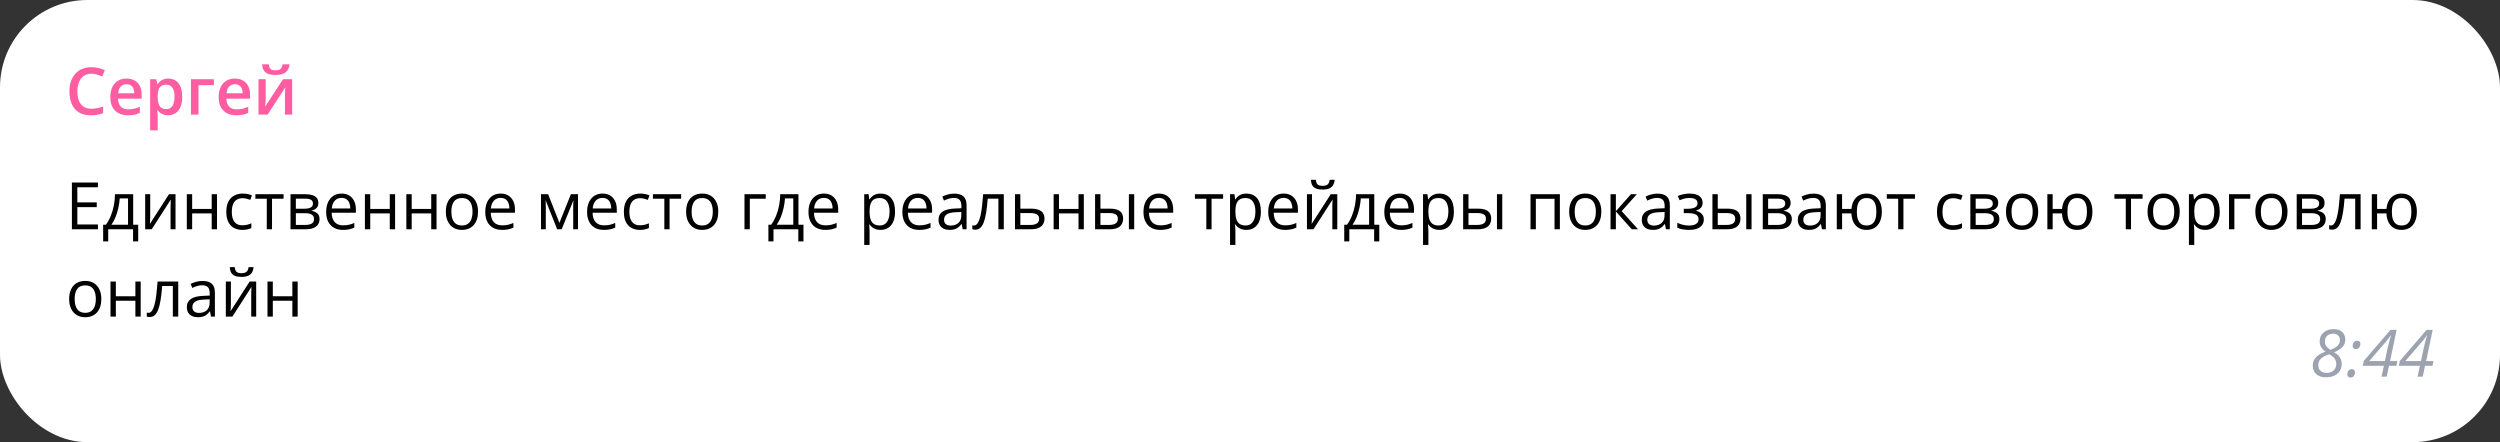 <?xml version="1.0" encoding="UTF-8"?> <svg xmlns="http://www.w3.org/2000/svg" width="458" height="81" viewBox="0 0 458 81" fill="none"><rect x="0" y="0" width="458" height="81" fill="#333333" stroke="none"/><rect width="458" height="81" rx="16" fill="white"></rect><path d="M16.775 13.506C16.365 13.506 15.998 13.58 15.674 13.729C15.354 13.877 15.082 14.092 14.859 14.373C14.637 14.65 14.467 14.988 14.35 15.387C14.232 15.781 14.174 16.227 14.174 16.723C14.174 17.387 14.268 17.959 14.455 18.439C14.643 18.916 14.928 19.283 15.31 19.541C15.693 19.795 16.178 19.922 16.764 19.922C17.127 19.922 17.48 19.887 17.824 19.816C18.168 19.746 18.523 19.65 18.891 19.529V20.725C18.543 20.861 18.191 20.961 17.836 21.023C17.48 21.086 17.07 21.117 16.605 21.117C15.73 21.117 15.004 20.936 14.426 20.572C13.852 20.209 13.422 19.697 13.137 19.037C12.855 18.377 12.715 17.604 12.715 16.717C12.715 16.068 12.805 15.475 12.984 14.935C13.164 14.396 13.426 13.932 13.77 13.541C14.113 13.146 14.537 12.844 15.041 12.633C15.549 12.418 16.129 12.31 16.781 12.31C17.211 12.31 17.633 12.359 18.047 12.457C18.465 12.551 18.852 12.685 19.207 12.861L18.715 14.021C18.418 13.881 18.107 13.76 17.783 13.658C17.459 13.557 17.123 13.506 16.775 13.506ZM23.174 14.391C23.752 14.391 24.248 14.51 24.662 14.748C25.076 14.986 25.395 15.324 25.617 15.762C25.84 16.199 25.951 16.723 25.951 17.332V18.07H21.621C21.637 18.699 21.805 19.184 22.125 19.523C22.449 19.863 22.902 20.033 23.484 20.033C23.898 20.033 24.27 19.994 24.598 19.916C24.93 19.834 25.271 19.715 25.623 19.559V20.678C25.299 20.83 24.969 20.941 24.633 21.012C24.297 21.082 23.895 21.117 23.426 21.117C22.789 21.117 22.229 20.994 21.744 20.748C21.264 20.498 20.887 20.127 20.613 19.635C20.344 19.143 20.209 18.531 20.209 17.801C20.209 17.074 20.332 16.457 20.578 15.949C20.824 15.441 21.17 15.055 21.615 14.789C22.061 14.523 22.58 14.391 23.174 14.391ZM23.174 15.428C22.74 15.428 22.389 15.568 22.119 15.85C21.854 16.131 21.697 16.543 21.65 17.086H24.604C24.6 16.762 24.545 16.475 24.439 16.225C24.338 15.975 24.182 15.779 23.971 15.639C23.764 15.498 23.498 15.428 23.174 15.428ZM30.832 14.391C31.602 14.391 32.219 14.672 32.684 15.234C33.152 15.797 33.387 16.633 33.387 17.742C33.387 18.477 33.277 19.096 33.059 19.6C32.844 20.1 32.541 20.479 32.15 20.736C31.764 20.99 31.312 21.117 30.797 21.117C30.469 21.117 30.184 21.074 29.941 20.988C29.699 20.902 29.492 20.791 29.32 20.654C29.148 20.514 29.004 20.361 28.887 20.197H28.805C28.824 20.354 28.842 20.527 28.857 20.719C28.877 20.906 28.887 21.078 28.887 21.234V23.877H27.504V14.514H28.629L28.822 15.41H28.887C29.008 15.227 29.154 15.057 29.326 14.9C29.502 14.744 29.713 14.621 29.959 14.531C30.209 14.438 30.5 14.391 30.832 14.391ZM30.463 15.516C30.084 15.516 29.779 15.592 29.549 15.744C29.322 15.893 29.156 16.117 29.051 16.418C28.949 16.719 28.895 17.096 28.887 17.549V17.742C28.887 18.223 28.936 18.631 29.033 18.967C29.135 19.299 29.301 19.553 29.531 19.729C29.766 19.9 30.082 19.986 30.48 19.986C30.816 19.986 31.094 19.895 31.312 19.711C31.535 19.527 31.701 19.266 31.811 18.926C31.92 18.586 31.975 18.186 31.975 17.725C31.975 17.025 31.85 16.482 31.6 16.096C31.354 15.709 30.975 15.516 30.463 15.516ZM39.188 14.514V15.598H36.363V21H34.98V14.514H39.188ZM43.025 14.391C43.603 14.391 44.1 14.51 44.514 14.748C44.928 14.986 45.246 15.324 45.469 15.762C45.691 16.199 45.803 16.723 45.803 17.332V18.07H41.473C41.488 18.699 41.656 19.184 41.977 19.523C42.301 19.863 42.754 20.033 43.336 20.033C43.75 20.033 44.121 19.994 44.449 19.916C44.781 19.834 45.123 19.715 45.475 19.559V20.678C45.15 20.83 44.82 20.941 44.484 21.012C44.148 21.082 43.746 21.117 43.277 21.117C42.641 21.117 42.08 20.994 41.596 20.748C41.115 20.498 40.738 20.127 40.465 19.635C40.195 19.143 40.06 18.531 40.06 17.801C40.06 17.074 40.184 16.457 40.43 15.949C40.676 15.441 41.022 15.055 41.467 14.789C41.912 14.523 42.432 14.391 43.025 14.391ZM43.025 15.428C42.592 15.428 42.24 15.568 41.971 15.85C41.705 16.131 41.549 16.543 41.502 17.086H44.455C44.451 16.762 44.397 16.475 44.291 16.225C44.19 15.975 44.033 15.779 43.822 15.639C43.615 15.498 43.35 15.428 43.025 15.428ZM48.68 14.514V17.824C48.68 17.93 48.676 18.064 48.668 18.229C48.664 18.389 48.656 18.557 48.645 18.732C48.633 18.904 48.621 19.062 48.609 19.207C48.598 19.352 48.588 19.459 48.58 19.529L51.844 14.514H53.52V21H52.201V17.725C52.201 17.553 52.205 17.354 52.213 17.127C52.225 16.9 52.236 16.682 52.248 16.471C52.264 16.26 52.273 16.1 52.277 15.99L49.025 21H47.355V14.514H48.68ZM53.033 11.783C52.994 12.185 52.885 12.533 52.705 12.826C52.529 13.115 52.262 13.338 51.902 13.494C51.543 13.65 51.07 13.729 50.484 13.729C49.879 13.729 49.4 13.654 49.049 13.506C48.697 13.354 48.443 13.133 48.287 12.844C48.131 12.551 48.037 12.197 48.006 11.783H49.26C49.299 12.217 49.412 12.51 49.6 12.662C49.787 12.81 50.09 12.885 50.508 12.885C50.867 12.885 51.154 12.805 51.369 12.645C51.588 12.484 51.719 12.197 51.762 11.783H53.033Z" fill="#FF5DA1"></path><path d="M17.941 42H13.172V33.434H17.941V34.312H14.168V37.084H17.725V37.951H14.168V41.121H17.941V42ZM24.398 35.578V41.174H25.318V44.221H24.375V42H19.828V44.221H18.896V41.174H19.4C19.768 40.666 20.072 40.109 20.314 39.504C20.557 38.898 20.74 38.264 20.865 37.6C20.99 36.932 21.057 36.258 21.064 35.578H24.398ZM23.455 36.352H21.932C21.896 36.922 21.812 37.502 21.68 38.092C21.551 38.682 21.379 39.244 21.164 39.779C20.949 40.31 20.699 40.775 20.414 41.174H23.455V36.352ZM27.521 35.578V39.615C27.521 39.693 27.52 39.795 27.516 39.92C27.512 40.041 27.506 40.172 27.498 40.312C27.49 40.449 27.482 40.582 27.475 40.711C27.471 40.836 27.465 40.94 27.457 41.022L30.961 35.578H32.156V42H31.248V38.062C31.248 37.938 31.25 37.777 31.254 37.582C31.258 37.387 31.264 37.195 31.271 37.008C31.279 36.816 31.285 36.668 31.289 36.562L27.797 42H26.596V35.578H27.521ZM35.203 35.578V38.273H38.783V35.578H39.756V42H38.783V39.1H35.203V42H34.225V35.578H35.203ZM44.391 42.117C43.812 42.117 43.303 41.998 42.861 41.76C42.42 41.522 42.076 41.158 41.83 40.67C41.584 40.182 41.461 39.566 41.461 38.824C41.461 38.047 41.59 37.412 41.848 36.92C42.109 36.424 42.469 36.057 42.926 35.818C43.383 35.58 43.902 35.461 44.484 35.461C44.805 35.461 45.113 35.494 45.41 35.56C45.711 35.623 45.957 35.703 46.148 35.801L45.855 36.615C45.66 36.537 45.434 36.467 45.176 36.404C44.922 36.342 44.684 36.31 44.461 36.31C44.016 36.31 43.645 36.406 43.348 36.598C43.055 36.789 42.834 37.07 42.685 37.441C42.541 37.812 42.469 38.27 42.469 38.812C42.469 39.332 42.539 39.775 42.68 40.143C42.824 40.51 43.037 40.791 43.318 40.986C43.603 41.178 43.959 41.273 44.385 41.273C44.725 41.273 45.031 41.238 45.305 41.168C45.578 41.094 45.826 41.008 46.049 40.91V41.777C45.834 41.887 45.594 41.971 45.328 42.029C45.066 42.088 44.754 42.117 44.391 42.117ZM51.949 36.404H49.834V42H48.873V36.404H46.787V35.578H51.949V36.404ZM58.324 37.19C58.324 37.592 58.207 37.906 57.973 38.133C57.738 38.355 57.435 38.506 57.065 38.584V38.631C57.467 38.685 57.812 38.83 58.102 39.065C58.395 39.295 58.541 39.648 58.541 40.125C58.541 40.492 58.453 40.816 58.277 41.098C58.102 41.379 57.826 41.6 57.451 41.76C57.076 41.92 56.588 42 55.986 42H53.221V35.578H55.963C56.424 35.578 56.83 35.631 57.182 35.736C57.537 35.838 57.816 36.006 58.02 36.24C58.223 36.475 58.324 36.791 58.324 37.19ZM57.527 40.125C57.527 39.746 57.383 39.473 57.094 39.305C56.809 39.137 56.393 39.053 55.846 39.053H54.199V41.209H55.869C56.408 41.209 56.818 41.127 57.1 40.963C57.385 40.795 57.527 40.516 57.527 40.125ZM57.334 37.301C57.334 36.996 57.223 36.77 57 36.621C56.777 36.469 56.412 36.393 55.904 36.393H54.199V38.238H55.734C56.262 38.238 56.66 38.162 56.93 38.01C57.199 37.857 57.334 37.621 57.334 37.301ZM62.584 35.461C63.131 35.461 63.6 35.582 63.99 35.824C64.381 36.066 64.68 36.406 64.887 36.844C65.094 37.277 65.197 37.785 65.197 38.367V38.971H60.762C60.773 39.725 60.961 40.299 61.324 40.693C61.688 41.088 62.199 41.285 62.859 41.285C63.266 41.285 63.625 41.248 63.938 41.174C64.25 41.1 64.574 40.99 64.91 40.846V41.701C64.586 41.846 64.264 41.951 63.943 42.018C63.627 42.084 63.252 42.117 62.818 42.117C62.201 42.117 61.662 41.992 61.201 41.742C60.744 41.488 60.389 41.117 60.135 40.629C59.881 40.141 59.754 39.543 59.754 38.836C59.754 38.145 59.869 37.547 60.1 37.043C60.334 36.535 60.662 36.145 61.084 35.871C61.51 35.598 62.01 35.461 62.584 35.461ZM62.572 36.258C62.053 36.258 61.639 36.428 61.33 36.768C61.022 37.107 60.838 37.582 60.779 38.191H64.178C64.174 37.809 64.113 37.473 63.996 37.184C63.883 36.891 63.709 36.664 63.475 36.504C63.24 36.34 62.94 36.258 62.572 36.258ZM67.828 35.578V38.273H71.408V35.578H72.381V42H71.408V39.1H67.828V42H66.85V35.578H67.828ZM75.422 35.578V38.273H79.002V35.578H79.975V42H79.002V39.1H75.422V42H74.443V35.578H75.422ZM87.574 38.777C87.574 39.305 87.506 39.775 87.369 40.19C87.232 40.603 87.035 40.953 86.777 41.238C86.519 41.523 86.207 41.742 85.84 41.895C85.477 42.043 85.064 42.117 84.603 42.117C84.174 42.117 83.779 42.043 83.42 41.895C83.064 41.742 82.756 41.523 82.494 41.238C82.236 40.953 82.035 40.603 81.891 40.19C81.75 39.775 81.68 39.305 81.68 38.777C81.68 38.074 81.799 37.477 82.037 36.984C82.275 36.488 82.615 36.111 83.057 35.853C83.502 35.592 84.031 35.461 84.644 35.461C85.231 35.461 85.742 35.592 86.18 35.853C86.621 36.115 86.963 36.494 87.205 36.99C87.451 37.482 87.574 38.078 87.574 38.777ZM82.688 38.777C82.688 39.293 82.756 39.74 82.893 40.119C83.029 40.498 83.24 40.791 83.525 40.998C83.811 41.205 84.178 41.309 84.627 41.309C85.072 41.309 85.438 41.205 85.723 40.998C86.012 40.791 86.225 40.498 86.361 40.119C86.498 39.74 86.566 39.293 86.566 38.777C86.566 38.266 86.498 37.824 86.361 37.453C86.225 37.078 86.014 36.789 85.728 36.586C85.443 36.383 85.074 36.281 84.621 36.281C83.953 36.281 83.463 36.502 83.15 36.943C82.842 37.385 82.688 37.996 82.688 38.777ZM91.728 35.461C92.275 35.461 92.744 35.582 93.135 35.824C93.525 36.066 93.824 36.406 94.031 36.844C94.238 37.277 94.342 37.785 94.342 38.367V38.971H89.906C89.918 39.725 90.106 40.299 90.469 40.693C90.832 41.088 91.344 41.285 92.004 41.285C92.41 41.285 92.769 41.248 93.082 41.174C93.394 41.1 93.719 40.99 94.055 40.846V41.701C93.731 41.846 93.408 41.951 93.088 42.018C92.772 42.084 92.397 42.117 91.963 42.117C91.346 42.117 90.807 41.992 90.346 41.742C89.889 41.488 89.533 41.117 89.279 40.629C89.025 40.141 88.898 39.543 88.898 38.836C88.898 38.145 89.014 37.547 89.244 37.043C89.478 36.535 89.807 36.145 90.228 35.871C90.654 35.598 91.154 35.461 91.728 35.461ZM91.717 36.258C91.197 36.258 90.783 36.428 90.475 36.768C90.166 37.107 89.982 37.582 89.924 38.191H93.322C93.318 37.809 93.258 37.473 93.141 37.184C93.027 36.891 92.853 36.664 92.619 36.504C92.385 36.34 92.084 36.258 91.717 36.258ZM105.891 35.578V42H105.012V37.816C105.012 37.645 105.016 37.471 105.023 37.295C105.035 37.115 105.049 36.935 105.064 36.756H105.029L102.896 42H102.07L99.99 36.756H99.955C99.967 36.935 99.975 37.115 99.978 37.295C99.986 37.471 99.99 37.656 99.99 37.852V42H99.106V35.578H100.412L102.486 40.828L104.59 35.578H105.891ZM110.385 35.461C110.932 35.461 111.4 35.582 111.791 35.824C112.182 36.066 112.48 36.406 112.688 36.844C112.895 37.277 112.998 37.785 112.998 38.367V38.971H108.562C108.574 39.725 108.762 40.299 109.125 40.693C109.488 41.088 110 41.285 110.66 41.285C111.066 41.285 111.426 41.248 111.738 41.174C112.051 41.1 112.375 40.99 112.711 40.846V41.701C112.387 41.846 112.064 41.951 111.744 42.018C111.428 42.084 111.053 42.117 110.619 42.117C110.002 42.117 109.463 41.992 109.002 41.742C108.545 41.488 108.189 41.117 107.936 40.629C107.682 40.141 107.555 39.543 107.555 38.836C107.555 38.145 107.67 37.547 107.9 37.043C108.135 36.535 108.463 36.145 108.885 35.871C109.311 35.598 109.811 35.461 110.385 35.461ZM110.373 36.258C109.854 36.258 109.439 36.428 109.131 36.768C108.822 37.107 108.639 37.582 108.58 38.191H111.979C111.975 37.809 111.914 37.473 111.797 37.184C111.684 36.891 111.51 36.664 111.275 36.504C111.041 36.34 110.74 36.258 110.373 36.258ZM117.223 42.117C116.645 42.117 116.135 41.998 115.693 41.76C115.252 41.522 114.908 41.158 114.662 40.67C114.416 40.182 114.293 39.566 114.293 38.824C114.293 38.047 114.422 37.412 114.68 36.92C114.941 36.424 115.301 36.057 115.758 35.818C116.215 35.58 116.734 35.461 117.316 35.461C117.637 35.461 117.945 35.494 118.242 35.56C118.543 35.623 118.789 35.703 118.98 35.801L118.688 36.615C118.492 36.537 118.266 36.467 118.008 36.404C117.754 36.342 117.516 36.31 117.293 36.31C116.848 36.31 116.477 36.406 116.18 36.598C115.887 36.789 115.666 37.07 115.518 37.441C115.373 37.812 115.301 38.27 115.301 38.812C115.301 39.332 115.371 39.775 115.512 40.143C115.656 40.51 115.869 40.791 116.15 40.986C116.436 41.178 116.791 41.273 117.217 41.273C117.557 41.273 117.863 41.238 118.137 41.168C118.41 41.094 118.658 41.008 118.881 40.91V41.777C118.666 41.887 118.426 41.971 118.16 42.029C117.898 42.088 117.586 42.117 117.223 42.117ZM124.781 36.404H122.666V42H121.705V36.404H119.619V35.578H124.781V36.404ZM131.59 38.777C131.59 39.305 131.521 39.775 131.385 40.19C131.248 40.603 131.051 40.953 130.793 41.238C130.535 41.523 130.223 41.742 129.855 41.895C129.492 42.043 129.08 42.117 128.619 42.117C128.189 42.117 127.795 42.043 127.436 41.895C127.08 41.742 126.771 41.523 126.51 41.238C126.252 40.953 126.051 40.603 125.906 40.19C125.766 39.775 125.695 39.305 125.695 38.777C125.695 38.074 125.814 37.477 126.053 36.984C126.291 36.488 126.631 36.111 127.072 35.853C127.518 35.592 128.047 35.461 128.66 35.461C129.246 35.461 129.758 35.592 130.195 35.853C130.637 36.115 130.979 36.494 131.221 36.99C131.467 37.482 131.59 38.078 131.59 38.777ZM126.703 38.777C126.703 39.293 126.771 39.74 126.908 40.119C127.045 40.498 127.256 40.791 127.541 40.998C127.826 41.205 128.193 41.309 128.643 41.309C129.088 41.309 129.453 41.205 129.738 40.998C130.027 40.791 130.24 40.498 130.377 40.119C130.514 39.74 130.582 39.293 130.582 38.777C130.582 38.266 130.514 37.824 130.377 37.453C130.24 37.078 130.029 36.789 129.744 36.586C129.459 36.383 129.09 36.281 128.637 36.281C127.969 36.281 127.479 36.502 127.166 36.943C126.857 37.385 126.703 37.996 126.703 38.777ZM140.285 35.578V36.404H137.367V42H136.389V35.578H140.285ZM146.273 35.578V41.174H147.193V44.221H146.25V42H141.703V44.221H140.771V41.174H141.275C141.643 40.666 141.947 40.109 142.189 39.504C142.432 38.898 142.615 38.264 142.74 37.6C142.865 36.932 142.932 36.258 142.939 35.578H146.273ZM145.33 36.352H143.807C143.771 36.922 143.688 37.502 143.555 38.092C143.426 38.682 143.254 39.244 143.039 39.779C142.824 40.31 142.574 40.775 142.289 41.174H145.33V36.352ZM150.943 35.461C151.49 35.461 151.959 35.582 152.35 35.824C152.74 36.066 153.039 36.406 153.246 36.844C153.453 37.277 153.557 37.785 153.557 38.367V38.971H149.121C149.133 39.725 149.32 40.299 149.684 40.693C150.047 41.088 150.559 41.285 151.219 41.285C151.625 41.285 151.984 41.248 152.297 41.174C152.609 41.1 152.934 40.99 153.27 40.846V41.701C152.945 41.846 152.623 41.951 152.303 42.018C151.986 42.084 151.611 42.117 151.178 42.117C150.561 42.117 150.021 41.992 149.561 41.742C149.104 41.488 148.748 41.117 148.494 40.629C148.24 40.141 148.113 39.543 148.113 38.836C148.113 38.145 148.229 37.547 148.459 37.043C148.693 36.535 149.021 36.145 149.443 35.871C149.869 35.598 150.369 35.461 150.943 35.461ZM150.932 36.258C150.412 36.258 149.998 36.428 149.689 36.768C149.381 37.107 149.197 37.582 149.139 38.191H152.537C152.533 37.809 152.473 37.473 152.355 37.184C152.242 36.891 152.068 36.664 151.834 36.504C151.6 36.34 151.299 36.258 150.932 36.258ZM161.344 35.461C162.145 35.461 162.783 35.736 163.26 36.287C163.736 36.838 163.975 37.666 163.975 38.772C163.975 39.502 163.865 40.115 163.646 40.611C163.428 41.107 163.119 41.482 162.721 41.736C162.326 41.99 161.859 42.117 161.32 42.117C160.98 42.117 160.682 42.072 160.424 41.982C160.166 41.893 159.945 41.772 159.762 41.619C159.578 41.467 159.426 41.301 159.305 41.121H159.234C159.246 41.273 159.26 41.457 159.275 41.672C159.295 41.887 159.305 42.074 159.305 42.234V44.871H158.326V35.578H159.129L159.258 36.527H159.305C159.43 36.332 159.582 36.154 159.762 35.994C159.941 35.83 160.16 35.701 160.418 35.607C160.68 35.51 160.988 35.461 161.344 35.461ZM161.174 36.281C160.729 36.281 160.369 36.367 160.096 36.539C159.826 36.711 159.629 36.969 159.504 37.312C159.379 37.652 159.312 38.08 159.305 38.596V38.783C159.305 39.326 159.363 39.785 159.48 40.16C159.602 40.535 159.799 40.82 160.072 41.016C160.35 41.211 160.721 41.309 161.186 41.309C161.584 41.309 161.916 41.201 162.182 40.986C162.447 40.772 162.645 40.473 162.773 40.09C162.906 39.703 162.973 39.26 162.973 38.76C162.973 38.002 162.824 37.4 162.527 36.955C162.234 36.506 161.783 36.281 161.174 36.281ZM168.146 35.461C168.693 35.461 169.162 35.582 169.553 35.824C169.943 36.066 170.242 36.406 170.449 36.844C170.656 37.277 170.76 37.785 170.76 38.367V38.971H166.324C166.336 39.725 166.523 40.299 166.887 40.693C167.25 41.088 167.762 41.285 168.422 41.285C168.828 41.285 169.188 41.248 169.5 41.174C169.812 41.1 170.137 40.99 170.473 40.846V41.701C170.148 41.846 169.826 41.951 169.506 42.018C169.189 42.084 168.814 42.117 168.381 42.117C167.764 42.117 167.225 41.992 166.764 41.742C166.307 41.488 165.951 41.117 165.697 40.629C165.443 40.141 165.316 39.543 165.316 38.836C165.316 38.145 165.432 37.547 165.662 37.043C165.896 36.535 166.225 36.145 166.646 35.871C167.072 35.598 167.572 35.461 168.146 35.461ZM168.135 36.258C167.615 36.258 167.201 36.428 166.893 36.768C166.584 37.107 166.4 37.582 166.342 38.191H169.74C169.736 37.809 169.676 37.473 169.559 37.184C169.445 36.891 169.271 36.664 169.037 36.504C168.803 36.34 168.502 36.258 168.135 36.258ZM174.814 35.473C175.58 35.473 176.148 35.645 176.52 35.988C176.891 36.332 177.076 36.881 177.076 37.635V42H176.367L176.18 41.051H176.133C175.953 41.285 175.766 41.482 175.57 41.643C175.375 41.799 175.148 41.918 174.891 42C174.637 42.078 174.324 42.117 173.953 42.117C173.562 42.117 173.215 42.049 172.91 41.912C172.609 41.775 172.371 41.568 172.195 41.291C172.023 41.014 171.938 40.662 171.938 40.236C171.938 39.596 172.191 39.103 172.699 38.76C173.207 38.416 173.98 38.228 175.02 38.197L176.127 38.15V37.758C176.127 37.203 176.008 36.815 175.77 36.592C175.531 36.369 175.195 36.258 174.762 36.258C174.426 36.258 174.105 36.307 173.801 36.404C173.496 36.502 173.207 36.617 172.934 36.75L172.635 36.012C172.924 35.863 173.256 35.736 173.631 35.631C174.006 35.525 174.4 35.473 174.814 35.473ZM176.115 38.836L175.137 38.877C174.336 38.908 173.771 39.039 173.443 39.27C173.115 39.5 172.951 39.826 172.951 40.248C172.951 40.615 173.062 40.887 173.285 41.062C173.508 41.238 173.803 41.326 174.17 41.326C174.74 41.326 175.207 41.168 175.57 40.852C175.934 40.535 176.115 40.06 176.115 39.428V38.836ZM183.896 42H182.906V36.393H180.955C180.877 37.404 180.777 38.272 180.656 38.994C180.539 39.713 180.391 40.301 180.211 40.758C180.035 41.211 179.82 41.545 179.566 41.76C179.316 41.971 179.018 42.076 178.67 42.076C178.564 42.076 178.465 42.07 178.371 42.059C178.277 42.047 178.197 42.027 178.131 42V41.262C178.182 41.277 178.234 41.289 178.289 41.297C178.348 41.305 178.408 41.309 178.471 41.309C178.646 41.309 178.807 41.236 178.951 41.092C179.1 40.943 179.232 40.721 179.35 40.424C179.471 40.127 179.578 39.752 179.672 39.299C179.766 38.842 179.848 38.305 179.918 37.688C179.992 37.066 180.057 36.363 180.111 35.578H183.896V42ZM186.926 38.227H188.895C189.441 38.227 189.896 38.295 190.26 38.432C190.623 38.568 190.895 38.772 191.074 39.041C191.258 39.31 191.35 39.645 191.35 40.043C191.35 40.441 191.26 40.787 191.08 41.08C190.904 41.373 190.631 41.6 190.26 41.76C189.893 41.92 189.418 42 188.836 42H185.947V35.578H186.926V38.227ZM190.371 40.09C190.371 39.695 190.23 39.422 189.949 39.27C189.672 39.113 189.283 39.035 188.783 39.035H186.926V41.209H188.789C189.258 41.209 189.639 41.123 189.932 40.951C190.225 40.775 190.371 40.488 190.371 40.09ZM194.004 35.578V38.273H197.584V35.578H198.557V42H197.584V39.1H194.004V42H193.025V35.578H194.004ZM200.619 42V35.578H201.598V38.227H203.355C203.902 38.227 204.352 38.295 204.703 38.432C205.059 38.568 205.322 38.772 205.494 39.041C205.666 39.31 205.752 39.645 205.752 40.043C205.752 40.441 205.666 40.787 205.494 41.08C205.326 41.373 205.061 41.6 204.697 41.76C204.338 41.92 203.869 42 203.291 42H200.619ZM201.598 41.209H203.197C203.682 41.209 204.068 41.123 204.357 40.951C204.646 40.779 204.791 40.492 204.791 40.09C204.791 39.695 204.656 39.422 204.387 39.27C204.117 39.113 203.73 39.035 203.227 39.035H201.598V41.209ZM206.812 42V35.578H207.785V42H206.812ZM212.314 35.461C212.861 35.461 213.33 35.582 213.721 35.824C214.111 36.066 214.41 36.406 214.617 36.844C214.824 37.277 214.928 37.785 214.928 38.367V38.971H210.492C210.504 39.725 210.691 40.299 211.055 40.693C211.418 41.088 211.93 41.285 212.59 41.285C212.996 41.285 213.355 41.248 213.668 41.174C213.98 41.1 214.305 40.99 214.641 40.846V41.701C214.316 41.846 213.994 41.951 213.674 42.018C213.357 42.084 212.982 42.117 212.549 42.117C211.932 42.117 211.393 41.992 210.932 41.742C210.475 41.488 210.119 41.117 209.865 40.629C209.611 40.141 209.484 39.543 209.484 38.836C209.484 38.145 209.6 37.547 209.83 37.043C210.064 36.535 210.393 36.145 210.814 35.871C211.24 35.598 211.74 35.461 212.314 35.461ZM212.303 36.258C211.783 36.258 211.369 36.428 211.061 36.768C210.752 37.107 210.568 37.582 210.51 38.191H213.908C213.904 37.809 213.844 37.473 213.727 37.184C213.613 36.891 213.439 36.664 213.205 36.504C212.971 36.34 212.67 36.258 212.303 36.258ZM224.074 36.404H221.959V42H220.998V36.404H218.912V35.578H224.074V36.404ZM228.363 35.461C229.164 35.461 229.803 35.736 230.279 36.287C230.756 36.838 230.994 37.666 230.994 38.772C230.994 39.502 230.885 40.115 230.666 40.611C230.447 41.107 230.139 41.482 229.74 41.736C229.346 41.99 228.879 42.117 228.34 42.117C228 42.117 227.701 42.072 227.443 41.982C227.186 41.893 226.965 41.772 226.781 41.619C226.598 41.467 226.445 41.301 226.324 41.121H226.254C226.266 41.273 226.279 41.457 226.295 41.672C226.314 41.887 226.324 42.074 226.324 42.234V44.871H225.346V35.578H226.148L226.277 36.527H226.324C226.449 36.332 226.602 36.154 226.781 35.994C226.961 35.83 227.18 35.701 227.438 35.607C227.699 35.51 228.008 35.461 228.363 35.461ZM228.193 36.281C227.748 36.281 227.389 36.367 227.115 36.539C226.846 36.711 226.648 36.969 226.523 37.312C226.398 37.652 226.332 38.08 226.324 38.596V38.783C226.324 39.326 226.383 39.785 226.5 40.16C226.621 40.535 226.818 40.82 227.092 41.016C227.369 41.211 227.74 41.309 228.205 41.309C228.604 41.309 228.936 41.201 229.201 40.986C229.467 40.772 229.664 40.473 229.793 40.09C229.926 39.703 229.992 39.26 229.992 38.76C229.992 38.002 229.844 37.4 229.547 36.955C229.254 36.506 228.803 36.281 228.193 36.281ZM235.166 35.461C235.713 35.461 236.182 35.582 236.572 35.824C236.963 36.066 237.262 36.406 237.469 36.844C237.676 37.277 237.779 37.785 237.779 38.367V38.971H233.344C233.355 39.725 233.543 40.299 233.906 40.693C234.27 41.088 234.781 41.285 235.441 41.285C235.848 41.285 236.207 41.248 236.52 41.174C236.832 41.1 237.156 40.99 237.492 40.846V41.701C237.168 41.846 236.846 41.951 236.525 42.018C236.209 42.084 235.834 42.117 235.4 42.117C234.783 42.117 234.244 41.992 233.783 41.742C233.326 41.488 232.971 41.117 232.717 40.629C232.463 40.141 232.336 39.543 232.336 38.836C232.336 38.145 232.451 37.547 232.682 37.043C232.916 36.535 233.244 36.145 233.666 35.871C234.092 35.598 234.592 35.461 235.166 35.461ZM235.154 36.258C234.635 36.258 234.221 36.428 233.912 36.768C233.604 37.107 233.42 37.582 233.361 38.191H236.76C236.756 37.809 236.695 37.473 236.578 37.184C236.465 36.891 236.291 36.664 236.057 36.504C235.822 36.34 235.521 36.258 235.154 36.258ZM240.357 35.578V39.615C240.357 39.693 240.355 39.795 240.352 39.92C240.348 40.041 240.342 40.172 240.334 40.312C240.326 40.449 240.318 40.582 240.311 40.711C240.307 40.836 240.301 40.94 240.293 41.022L243.797 35.578H244.992V42H244.084V38.062C244.084 37.938 244.086 37.777 244.09 37.582C244.094 37.387 244.1 37.195 244.107 37.008C244.115 36.816 244.121 36.668 244.125 36.562L240.633 42H239.432V35.578H240.357ZM244.512 32.935C244.477 33.33 244.377 33.66 244.213 33.926C244.053 34.191 243.816 34.393 243.504 34.529C243.191 34.662 242.791 34.728 242.303 34.728C241.799 34.728 241.393 34.664 241.084 34.535C240.779 34.402 240.553 34.203 240.404 33.938C240.26 33.672 240.174 33.338 240.146 32.935H241.061C241.104 33.365 241.219 33.658 241.406 33.815C241.594 33.971 241.898 34.049 242.32 34.049C242.695 34.049 242.99 33.967 243.205 33.803C243.42 33.639 243.549 33.35 243.592 32.935H244.512ZM251.766 35.578V41.174H252.686V44.221H251.742V42H247.195V44.221H246.264V41.174H246.768C247.135 40.666 247.439 40.109 247.682 39.504C247.924 38.898 248.107 38.264 248.232 37.6C248.357 36.932 248.424 36.258 248.432 35.578H251.766ZM250.822 36.352H249.299C249.264 36.922 249.18 37.502 249.047 38.092C248.918 38.682 248.746 39.244 248.531 39.779C248.316 40.31 248.066 40.775 247.781 41.174H250.822V36.352ZM256.436 35.461C256.982 35.461 257.451 35.582 257.842 35.824C258.232 36.066 258.531 36.406 258.738 36.844C258.945 37.277 259.049 37.785 259.049 38.367V38.971H254.613C254.625 39.725 254.812 40.299 255.176 40.693C255.539 41.088 256.051 41.285 256.711 41.285C257.117 41.285 257.477 41.248 257.789 41.174C258.102 41.1 258.426 40.99 258.762 40.846V41.701C258.438 41.846 258.115 41.951 257.795 42.018C257.479 42.084 257.104 42.117 256.67 42.117C256.053 42.117 255.514 41.992 255.053 41.742C254.596 41.488 254.24 41.117 253.986 40.629C253.732 40.141 253.605 39.543 253.605 38.836C253.605 38.145 253.721 37.547 253.951 37.043C254.186 36.535 254.514 36.145 254.936 35.871C255.361 35.598 255.861 35.461 256.436 35.461ZM256.424 36.258C255.904 36.258 255.49 36.428 255.182 36.768C254.873 37.107 254.689 37.582 254.631 38.191H258.029C258.025 37.809 257.965 37.473 257.848 37.184C257.734 36.891 257.561 36.664 257.326 36.504C257.092 36.34 256.791 36.258 256.424 36.258ZM263.719 35.461C264.52 35.461 265.158 35.736 265.635 36.287C266.111 36.838 266.35 37.666 266.35 38.772C266.35 39.502 266.24 40.115 266.021 40.611C265.803 41.107 265.494 41.482 265.096 41.736C264.701 41.99 264.234 42.117 263.695 42.117C263.355 42.117 263.057 42.072 262.799 41.982C262.541 41.893 262.32 41.772 262.137 41.619C261.953 41.467 261.801 41.301 261.68 41.121H261.609C261.621 41.273 261.635 41.457 261.65 41.672C261.67 41.887 261.68 42.074 261.68 42.234V44.871H260.701V35.578H261.504L261.633 36.527H261.68C261.805 36.332 261.957 36.154 262.137 35.994C262.316 35.83 262.535 35.701 262.793 35.607C263.055 35.51 263.363 35.461 263.719 35.461ZM263.549 36.281C263.104 36.281 262.744 36.367 262.471 36.539C262.201 36.711 262.004 36.969 261.879 37.312C261.754 37.652 261.688 38.08 261.68 38.596V38.783C261.68 39.326 261.738 39.785 261.855 40.16C261.977 40.535 262.174 40.82 262.447 41.016C262.725 41.211 263.096 41.309 263.561 41.309C263.959 41.309 264.291 41.201 264.557 40.986C264.822 40.772 265.02 40.473 265.148 40.09C265.281 39.703 265.348 39.26 265.348 38.76C265.348 38.002 265.199 37.4 264.902 36.955C264.609 36.506 264.158 36.281 263.549 36.281ZM268.049 42V35.578H269.027V38.227H270.785C271.332 38.227 271.781 38.295 272.133 38.432C272.488 38.568 272.752 38.772 272.924 39.041C273.096 39.31 273.182 39.645 273.182 40.043C273.182 40.441 273.096 40.787 272.924 41.08C272.756 41.373 272.49 41.6 272.127 41.76C271.768 41.92 271.299 42 270.721 42H268.049ZM269.027 41.209H270.627C271.111 41.209 271.498 41.123 271.787 40.951C272.076 40.779 272.221 40.492 272.221 40.09C272.221 39.695 272.086 39.422 271.816 39.27C271.547 39.113 271.16 39.035 270.656 39.035H269.027V41.209ZM274.242 42V35.578H275.215V42H274.242ZM285.768 35.578V42H284.789V36.416H281.367V42H280.389V35.578H285.768ZM293.367 38.777C293.367 39.305 293.299 39.775 293.162 40.19C293.025 40.603 292.828 40.953 292.57 41.238C292.312 41.523 292 41.742 291.633 41.895C291.27 42.043 290.857 42.117 290.396 42.117C289.967 42.117 289.572 42.043 289.213 41.895C288.857 41.742 288.549 41.523 288.287 41.238C288.029 40.953 287.828 40.603 287.684 40.19C287.543 39.775 287.473 39.305 287.473 38.777C287.473 38.074 287.592 37.477 287.83 36.984C288.068 36.488 288.408 36.111 288.85 35.853C289.295 35.592 289.824 35.461 290.438 35.461C291.023 35.461 291.535 35.592 291.973 35.853C292.414 36.115 292.756 36.494 292.998 36.99C293.244 37.482 293.367 38.078 293.367 38.777ZM288.48 38.777C288.48 39.293 288.549 39.74 288.686 40.119C288.822 40.498 289.033 40.791 289.318 40.998C289.604 41.205 289.971 41.309 290.42 41.309C290.865 41.309 291.23 41.205 291.516 40.998C291.805 40.791 292.018 40.498 292.154 40.119C292.291 39.74 292.359 39.293 292.359 38.777C292.359 38.266 292.291 37.824 292.154 37.453C292.018 37.078 291.807 36.789 291.521 36.586C291.236 36.383 290.867 36.281 290.414 36.281C289.746 36.281 289.256 36.502 288.943 36.943C288.635 37.385 288.48 37.996 288.48 38.777ZM298.793 35.578H299.865L297.094 38.678L300.088 42H298.945L296.027 38.742V42H295.049V35.578H296.027V38.695L298.793 35.578ZM303.65 35.473C304.416 35.473 304.984 35.645 305.355 35.988C305.727 36.332 305.912 36.881 305.912 37.635V42H305.203L305.016 41.051H304.969C304.789 41.285 304.602 41.482 304.406 41.643C304.211 41.799 303.984 41.918 303.727 42C303.473 42.078 303.16 42.117 302.789 42.117C302.398 42.117 302.051 42.049 301.746 41.912C301.445 41.775 301.207 41.568 301.031 41.291C300.859 41.014 300.773 40.662 300.773 40.236C300.773 39.596 301.027 39.103 301.535 38.76C302.043 38.416 302.816 38.228 303.855 38.197L304.963 38.15V37.758C304.963 37.203 304.844 36.815 304.605 36.592C304.367 36.369 304.031 36.258 303.598 36.258C303.262 36.258 302.941 36.307 302.637 36.404C302.332 36.502 302.043 36.617 301.77 36.75L301.471 36.012C301.76 35.863 302.092 35.736 302.467 35.631C302.842 35.525 303.236 35.473 303.65 35.473ZM304.951 38.836L303.973 38.877C303.172 38.908 302.607 39.039 302.279 39.27C301.951 39.5 301.787 39.826 301.787 40.248C301.787 40.615 301.898 40.887 302.121 41.062C302.344 41.238 302.639 41.326 303.006 41.326C303.576 41.326 304.043 41.168 304.406 40.852C304.77 40.535 304.951 40.06 304.951 39.428V38.836ZM309.568 35.461C310.049 35.461 310.465 35.527 310.816 35.66C311.168 35.789 311.439 35.978 311.631 36.228C311.822 36.478 311.918 36.783 311.918 37.143C311.918 37.529 311.812 37.838 311.602 38.068C311.391 38.299 311.1 38.465 310.729 38.566V38.613C310.99 38.684 311.227 38.785 311.438 38.918C311.652 39.047 311.822 39.219 311.947 39.434C312.076 39.645 312.141 39.908 312.141 40.225C312.141 40.584 312.043 40.908 311.848 41.197C311.652 41.482 311.355 41.707 310.957 41.871C310.559 42.035 310.055 42.117 309.445 42.117C309.145 42.117 308.859 42.1 308.59 42.065C308.32 42.033 308.076 41.986 307.857 41.924C307.639 41.861 307.447 41.787 307.283 41.701V40.816C307.557 40.949 307.877 41.066 308.244 41.168C308.611 41.27 309.008 41.32 309.434 41.32C309.762 41.32 310.057 41.283 310.318 41.209C310.58 41.131 310.787 41.008 310.939 40.84C311.096 40.668 311.174 40.443 311.174 40.166C311.174 39.912 311.105 39.703 310.969 39.539C310.832 39.371 310.627 39.248 310.354 39.17C310.084 39.088 309.742 39.047 309.328 39.047H308.467V38.25H309.176C309.727 38.25 310.166 38.172 310.494 38.016C310.822 37.859 310.986 37.596 310.986 37.225C310.986 36.904 310.859 36.666 310.605 36.51C310.352 36.35 309.988 36.27 309.516 36.27C309.164 36.27 308.854 36.307 308.584 36.381C308.314 36.451 308.023 36.553 307.711 36.685L307.365 35.906C307.701 35.758 308.053 35.647 308.42 35.572C308.787 35.498 309.17 35.461 309.568 35.461ZM313.717 42V35.578H314.695V38.227H316.453C317 38.227 317.449 38.295 317.801 38.432C318.156 38.568 318.42 38.772 318.592 39.041C318.764 39.31 318.85 39.645 318.85 40.043C318.85 40.441 318.764 40.787 318.592 41.08C318.424 41.373 318.158 41.6 317.795 41.76C317.436 41.92 316.967 42 316.389 42H313.717ZM314.695 41.209H316.295C316.779 41.209 317.166 41.123 317.455 40.951C317.744 40.779 317.889 40.492 317.889 40.09C317.889 39.695 317.754 39.422 317.484 39.27C317.215 39.113 316.828 39.035 316.324 39.035H314.695V41.209ZM319.91 42V35.578H320.883V42H319.91ZM328.043 37.19C328.043 37.592 327.926 37.906 327.691 38.133C327.457 38.355 327.154 38.506 326.783 38.584V38.631C327.186 38.685 327.531 38.83 327.82 39.065C328.113 39.295 328.26 39.648 328.26 40.125C328.26 40.492 328.172 40.816 327.996 41.098C327.82 41.379 327.545 41.6 327.17 41.76C326.795 41.92 326.307 42 325.705 42H322.939V35.578H325.682C326.143 35.578 326.549 35.631 326.9 35.736C327.256 35.838 327.535 36.006 327.738 36.24C327.941 36.475 328.043 36.791 328.043 37.19ZM327.246 40.125C327.246 39.746 327.102 39.473 326.812 39.305C326.527 39.137 326.111 39.053 325.564 39.053H323.918V41.209H325.588C326.127 41.209 326.537 41.127 326.818 40.963C327.104 40.795 327.246 40.516 327.246 40.125ZM327.053 37.301C327.053 36.996 326.941 36.77 326.719 36.621C326.496 36.469 326.131 36.393 325.623 36.393H323.918V38.238H325.453C325.98 38.238 326.379 38.162 326.648 38.01C326.918 37.857 327.053 37.621 327.053 37.301ZM332.232 35.473C332.998 35.473 333.566 35.645 333.938 35.988C334.309 36.332 334.494 36.881 334.494 37.635V42H333.785L333.598 41.051H333.551C333.371 41.285 333.184 41.482 332.988 41.643C332.793 41.799 332.566 41.918 332.309 42C332.055 42.078 331.742 42.117 331.371 42.117C330.98 42.117 330.633 42.049 330.328 41.912C330.027 41.775 329.789 41.568 329.613 41.291C329.441 41.014 329.355 40.662 329.355 40.236C329.355 39.596 329.609 39.103 330.117 38.76C330.625 38.416 331.398 38.228 332.438 38.197L333.545 38.15V37.758C333.545 37.203 333.426 36.815 333.188 36.592C332.949 36.369 332.613 36.258 332.18 36.258C331.844 36.258 331.523 36.307 331.219 36.404C330.914 36.502 330.625 36.617 330.352 36.75L330.053 36.012C330.342 35.863 330.674 35.736 331.049 35.631C331.424 35.525 331.818 35.473 332.232 35.473ZM333.533 38.836L332.555 38.877C331.754 38.908 331.189 39.039 330.861 39.27C330.533 39.5 330.369 39.826 330.369 40.248C330.369 40.615 330.48 40.887 330.703 41.062C330.926 41.238 331.221 41.326 331.588 41.326C332.158 41.326 332.625 41.168 332.988 40.852C333.352 40.535 333.533 40.06 333.533 39.428V38.836ZM344.754 38.777C344.754 39.477 344.641 40.076 344.414 40.576C344.191 41.076 343.871 41.459 343.453 41.725C343.035 41.986 342.535 42.117 341.953 42.117C341.41 42.117 340.936 42 340.529 41.766C340.127 41.531 339.809 41.19 339.574 40.74C339.344 40.291 339.211 39.744 339.176 39.1H337.471V42H336.498V35.578H337.471V38.273H339.188C339.242 37.68 339.387 37.174 339.621 36.756C339.855 36.338 340.172 36.018 340.57 35.795C340.969 35.572 341.438 35.461 341.977 35.461C342.539 35.461 343.027 35.594 343.441 35.859C343.859 36.121 344.182 36.5 344.408 36.996C344.639 37.488 344.754 38.082 344.754 38.777ZM340.172 38.777C340.172 39.316 340.232 39.775 340.354 40.154C340.479 40.529 340.672 40.816 340.934 41.016C341.199 41.211 341.543 41.309 341.965 41.309C342.383 41.309 342.723 41.211 342.984 41.016C343.25 40.82 343.443 40.535 343.564 40.16C343.689 39.781 343.752 39.32 343.752 38.777C343.752 38.242 343.689 37.789 343.564 37.418C343.439 37.047 343.246 36.766 342.984 36.574C342.723 36.379 342.383 36.281 341.965 36.281C341.547 36.281 341.205 36.379 340.939 36.574C340.678 36.766 340.484 37.047 340.359 37.418C340.234 37.789 340.172 38.242 340.172 38.777ZM350.824 36.404H348.709V42H347.748V36.404H345.662V35.578H350.824V36.404ZM357.785 42.117C357.207 42.117 356.697 41.998 356.256 41.76C355.814 41.522 355.471 41.158 355.225 40.67C354.979 40.182 354.855 39.566 354.855 38.824C354.855 38.047 354.984 37.412 355.242 36.92C355.504 36.424 355.863 36.057 356.32 35.818C356.777 35.58 357.297 35.461 357.879 35.461C358.199 35.461 358.508 35.494 358.805 35.56C359.105 35.623 359.352 35.703 359.543 35.801L359.25 36.615C359.055 36.537 358.828 36.467 358.57 36.404C358.316 36.342 358.078 36.31 357.855 36.31C357.41 36.31 357.039 36.406 356.742 36.598C356.449 36.789 356.229 37.07 356.08 37.441C355.936 37.812 355.863 38.27 355.863 38.812C355.863 39.332 355.934 39.775 356.074 40.143C356.219 40.51 356.432 40.791 356.713 40.986C356.998 41.178 357.354 41.273 357.779 41.273C358.119 41.273 358.426 41.238 358.699 41.168C358.973 41.094 359.221 41.008 359.443 40.91V41.777C359.229 41.887 358.988 41.971 358.723 42.029C358.461 42.088 358.148 42.117 357.785 42.117ZM366.07 37.19C366.07 37.592 365.953 37.906 365.719 38.133C365.484 38.355 365.182 38.506 364.811 38.584V38.631C365.213 38.685 365.559 38.83 365.848 39.065C366.141 39.295 366.287 39.648 366.287 40.125C366.287 40.492 366.199 40.816 366.023 41.098C365.848 41.379 365.572 41.6 365.197 41.76C364.822 41.92 364.334 42 363.732 42H360.967V35.578H363.709C364.17 35.578 364.576 35.631 364.928 35.736C365.283 35.838 365.562 36.006 365.766 36.24C365.969 36.475 366.07 36.791 366.07 37.19ZM365.273 40.125C365.273 39.746 365.129 39.473 364.84 39.305C364.555 39.137 364.139 39.053 363.592 39.053H361.945V41.209H363.615C364.154 41.209 364.564 41.127 364.846 40.963C365.131 40.795 365.273 40.516 365.273 40.125ZM365.08 37.301C365.08 36.996 364.969 36.77 364.746 36.621C364.523 36.469 364.158 36.393 363.65 36.393H361.945V38.238H363.48C364.008 38.238 364.406 38.162 364.676 38.01C364.945 37.857 365.08 37.621 365.08 37.301ZM373.395 38.777C373.395 39.305 373.326 39.775 373.189 40.19C373.053 40.603 372.855 40.953 372.598 41.238C372.34 41.523 372.027 41.742 371.66 41.895C371.297 42.043 370.885 42.117 370.424 42.117C369.994 42.117 369.6 42.043 369.24 41.895C368.885 41.742 368.576 41.523 368.314 41.238C368.057 40.953 367.855 40.603 367.711 40.19C367.57 39.775 367.5 39.305 367.5 38.777C367.5 38.074 367.619 37.477 367.857 36.984C368.096 36.488 368.436 36.111 368.877 35.853C369.322 35.592 369.852 35.461 370.465 35.461C371.051 35.461 371.562 35.592 372 35.853C372.441 36.115 372.783 36.494 373.025 36.99C373.271 37.482 373.395 38.078 373.395 38.777ZM368.508 38.777C368.508 39.293 368.576 39.74 368.713 40.119C368.85 40.498 369.061 40.791 369.346 40.998C369.631 41.205 369.998 41.309 370.447 41.309C370.893 41.309 371.258 41.205 371.543 40.998C371.832 40.791 372.045 40.498 372.182 40.119C372.318 39.74 372.387 39.293 372.387 38.777C372.387 38.266 372.318 37.824 372.182 37.453C372.045 37.078 371.834 36.789 371.549 36.586C371.264 36.383 370.895 36.281 370.441 36.281C369.773 36.281 369.283 36.502 368.971 36.943C368.662 37.385 368.508 37.996 368.508 38.777ZM383.332 38.777C383.332 39.477 383.219 40.076 382.992 40.576C382.77 41.076 382.449 41.459 382.031 41.725C381.613 41.986 381.113 42.117 380.531 42.117C379.988 42.117 379.514 42 379.107 41.766C378.705 41.531 378.387 41.19 378.152 40.74C377.922 40.291 377.789 39.744 377.754 39.1H376.049V42H375.076V35.578H376.049V38.273H377.766C377.82 37.68 377.965 37.174 378.199 36.756C378.434 36.338 378.75 36.018 379.148 35.795C379.547 35.572 380.016 35.461 380.555 35.461C381.117 35.461 381.605 35.594 382.02 35.859C382.438 36.121 382.76 36.5 382.986 36.996C383.217 37.488 383.332 38.082 383.332 38.777ZM378.75 38.777C378.75 39.316 378.811 39.775 378.932 40.154C379.057 40.529 379.25 40.816 379.512 41.016C379.777 41.211 380.121 41.309 380.543 41.309C380.961 41.309 381.301 41.211 381.562 41.016C381.828 40.82 382.021 40.535 382.143 40.16C382.268 39.781 382.33 39.32 382.33 38.777C382.33 38.242 382.268 37.789 382.143 37.418C382.018 37.047 381.824 36.766 381.562 36.574C381.301 36.379 380.961 36.281 380.543 36.281C380.125 36.281 379.783 36.379 379.518 36.574C379.256 36.766 379.062 37.047 378.938 37.418C378.812 37.789 378.75 38.242 378.75 38.777ZM392.52 36.404H390.404V42H389.443V36.404H387.357V35.578H392.52V36.404ZM399.328 38.777C399.328 39.305 399.26 39.775 399.123 40.19C398.986 40.603 398.789 40.953 398.531 41.238C398.273 41.523 397.961 41.742 397.594 41.895C397.23 42.043 396.818 42.117 396.357 42.117C395.928 42.117 395.533 42.043 395.174 41.895C394.818 41.742 394.51 41.523 394.248 41.238C393.99 40.953 393.789 40.603 393.645 40.19C393.504 39.775 393.434 39.305 393.434 38.777C393.434 38.074 393.553 37.477 393.791 36.984C394.029 36.488 394.369 36.111 394.811 35.853C395.256 35.592 395.785 35.461 396.398 35.461C396.984 35.461 397.496 35.592 397.934 35.853C398.375 36.115 398.717 36.494 398.959 36.99C399.205 37.482 399.328 38.078 399.328 38.777ZM394.441 38.777C394.441 39.293 394.51 39.74 394.646 40.119C394.783 40.498 394.994 40.791 395.279 40.998C395.564 41.205 395.932 41.309 396.381 41.309C396.826 41.309 397.191 41.205 397.477 40.998C397.766 40.791 397.979 40.498 398.115 40.119C398.252 39.74 398.32 39.293 398.32 38.777C398.32 38.266 398.252 37.824 398.115 37.453C397.979 37.078 397.768 36.789 397.482 36.586C397.197 36.383 396.828 36.281 396.375 36.281C395.707 36.281 395.217 36.502 394.904 36.943C394.596 37.385 394.441 37.996 394.441 38.777ZM404.027 35.461C404.828 35.461 405.467 35.736 405.943 36.287C406.42 36.838 406.658 37.666 406.658 38.772C406.658 39.502 406.549 40.115 406.33 40.611C406.111 41.107 405.803 41.482 405.404 41.736C405.01 41.99 404.543 42.117 404.004 42.117C403.664 42.117 403.365 42.072 403.107 41.982C402.85 41.893 402.629 41.772 402.445 41.619C402.262 41.467 402.109 41.301 401.988 41.121H401.918C401.93 41.273 401.943 41.457 401.959 41.672C401.979 41.887 401.988 42.074 401.988 42.234V44.871H401.01V35.578H401.812L401.941 36.527H401.988C402.113 36.332 402.266 36.154 402.445 35.994C402.625 35.83 402.844 35.701 403.102 35.607C403.363 35.51 403.672 35.461 404.027 35.461ZM403.857 36.281C403.412 36.281 403.053 36.367 402.779 36.539C402.51 36.711 402.312 36.969 402.188 37.312C402.062 37.652 401.996 38.08 401.988 38.596V38.783C401.988 39.326 402.047 39.785 402.164 40.16C402.285 40.535 402.482 40.82 402.756 41.016C403.033 41.211 403.404 41.309 403.869 41.309C404.268 41.309 404.6 41.201 404.865 40.986C405.131 40.772 405.328 40.473 405.457 40.09C405.59 39.703 405.656 39.26 405.656 38.76C405.656 38.002 405.508 37.4 405.211 36.955C404.918 36.506 404.467 36.281 403.857 36.281ZM412.254 35.578V36.404H409.336V42H408.357V35.578H412.254ZM419.074 38.777C419.074 39.305 419.006 39.775 418.869 40.19C418.732 40.603 418.535 40.953 418.277 41.238C418.02 41.523 417.707 41.742 417.34 41.895C416.977 42.043 416.564 42.117 416.104 42.117C415.674 42.117 415.279 42.043 414.92 41.895C414.564 41.742 414.256 41.523 413.994 41.238C413.736 40.953 413.535 40.603 413.391 40.19C413.25 39.775 413.18 39.305 413.18 38.777C413.18 38.074 413.299 37.477 413.537 36.984C413.775 36.488 414.115 36.111 414.557 35.853C415.002 35.592 415.531 35.461 416.145 35.461C416.73 35.461 417.242 35.592 417.68 35.853C418.121 36.115 418.463 36.494 418.705 36.99C418.951 37.482 419.074 38.078 419.074 38.777ZM414.188 38.777C414.188 39.293 414.256 39.74 414.393 40.119C414.529 40.498 414.74 40.791 415.025 40.998C415.311 41.205 415.678 41.309 416.127 41.309C416.572 41.309 416.938 41.205 417.223 40.998C417.512 40.791 417.725 40.498 417.861 40.119C417.998 39.74 418.066 39.293 418.066 38.777C418.066 38.266 417.998 37.824 417.861 37.453C417.725 37.078 417.514 36.789 417.229 36.586C416.943 36.383 416.574 36.281 416.121 36.281C415.453 36.281 414.963 36.502 414.65 36.943C414.342 37.385 414.188 37.996 414.188 38.777ZM425.859 37.19C425.859 37.592 425.742 37.906 425.508 38.133C425.273 38.355 424.971 38.506 424.6 38.584V38.631C425.002 38.685 425.348 38.83 425.637 39.065C425.93 39.295 426.076 39.648 426.076 40.125C426.076 40.492 425.988 40.816 425.812 41.098C425.637 41.379 425.361 41.6 424.986 41.76C424.611 41.92 424.123 42 423.521 42H420.756V35.578H423.498C423.959 35.578 424.365 35.631 424.717 35.736C425.072 35.838 425.352 36.006 425.555 36.24C425.758 36.475 425.859 36.791 425.859 37.19ZM425.062 40.125C425.062 39.746 424.918 39.473 424.629 39.305C424.344 39.137 423.928 39.053 423.381 39.053H421.734V41.209H423.404C423.943 41.209 424.354 41.127 424.635 40.963C424.92 40.795 425.062 40.516 425.062 40.125ZM424.869 37.301C424.869 36.996 424.758 36.77 424.535 36.621C424.312 36.469 423.947 36.393 423.439 36.393H421.734V38.238H423.27C423.797 38.238 424.195 38.162 424.465 38.01C424.734 37.857 424.869 37.621 424.869 37.301ZM432.463 42H431.473V36.393H429.521C429.443 37.404 429.344 38.272 429.223 38.994C429.105 39.713 428.957 40.301 428.777 40.758C428.602 41.211 428.387 41.545 428.133 41.76C427.883 41.971 427.584 42.076 427.236 42.076C427.131 42.076 427.031 42.07 426.938 42.059C426.844 42.047 426.764 42.027 426.697 42V41.262C426.748 41.277 426.801 41.289 426.855 41.297C426.914 41.305 426.975 41.309 427.037 41.309C427.213 41.309 427.373 41.236 427.518 41.092C427.666 40.943 427.799 40.721 427.916 40.424C428.037 40.127 428.145 39.752 428.238 39.299C428.332 38.842 428.414 38.305 428.484 37.688C428.559 37.066 428.623 36.363 428.678 35.578H432.463V42ZM442.77 38.777C442.77 39.477 442.656 40.076 442.43 40.576C442.207 41.076 441.887 41.459 441.469 41.725C441.051 41.986 440.551 42.117 439.969 42.117C439.426 42.117 438.951 42 438.545 41.766C438.143 41.531 437.824 41.19 437.59 40.74C437.359 40.291 437.227 39.744 437.191 39.1H435.486V42H434.514V35.578H435.486V38.273H437.203C437.258 37.68 437.402 37.174 437.637 36.756C437.871 36.338 438.188 36.018 438.586 35.795C438.984 35.572 439.453 35.461 439.992 35.461C440.555 35.461 441.043 35.594 441.457 35.859C441.875 36.121 442.197 36.5 442.424 36.996C442.654 37.488 442.77 38.082 442.77 38.777ZM438.188 38.777C438.188 39.316 438.248 39.775 438.369 40.154C438.494 40.529 438.688 40.816 438.949 41.016C439.215 41.211 439.559 41.309 439.98 41.309C440.398 41.309 440.738 41.211 441 41.016C441.266 40.82 441.459 40.535 441.58 40.16C441.705 39.781 441.768 39.32 441.768 38.777C441.768 38.242 441.705 37.789 441.58 37.418C441.455 37.047 441.262 36.766 441 36.574C440.738 36.379 440.398 36.281 439.98 36.281C439.562 36.281 439.221 36.379 438.955 36.574C438.693 36.766 438.5 37.047 438.375 37.418C438.25 37.789 438.188 38.242 438.188 38.777ZM18.562 54.777C18.562 55.305 18.494 55.775 18.357 56.19C18.221 56.603 18.023 56.953 17.766 57.238C17.508 57.523 17.195 57.742 16.828 57.895C16.465 58.043 16.053 58.117 15.592 58.117C15.162 58.117 14.768 58.043 14.408 57.895C14.053 57.742 13.744 57.523 13.482 57.238C13.225 56.953 13.023 56.603 12.879 56.19C12.738 55.775 12.668 55.305 12.668 54.777C12.668 54.074 12.787 53.477 13.025 52.984C13.264 52.488 13.604 52.111 14.045 51.853C14.49 51.592 15.02 51.461 15.633 51.461C16.219 51.461 16.73 51.592 17.168 51.853C17.609 52.115 17.951 52.494 18.193 52.99C18.439 53.482 18.562 54.078 18.562 54.777ZM13.676 54.777C13.676 55.293 13.744 55.74 13.881 56.119C14.018 56.498 14.229 56.791 14.514 56.998C14.799 57.205 15.166 57.309 15.615 57.309C16.061 57.309 16.426 57.205 16.711 56.998C17 56.791 17.213 56.498 17.35 56.119C17.486 55.74 17.555 55.293 17.555 54.777C17.555 54.266 17.486 53.824 17.35 53.453C17.213 53.078 17.002 52.789 16.717 52.586C16.432 52.383 16.062 52.281 15.609 52.281C14.941 52.281 14.451 52.502 14.139 52.943C13.83 53.385 13.676 53.996 13.676 54.777ZM21.223 51.578V54.273H24.803V51.578H25.775V58H24.803V55.1H21.223V58H20.244V51.578H21.223ZM32.654 58H31.664V52.393H29.713C29.635 53.404 29.535 54.272 29.414 54.994C29.297 55.713 29.148 56.301 28.969 56.758C28.793 57.211 28.578 57.545 28.324 57.76C28.074 57.971 27.775 58.076 27.428 58.076C27.322 58.076 27.223 58.07 27.129 58.059C27.035 58.047 26.955 58.027 26.889 58V57.262C26.939 57.277 26.992 57.289 27.047 57.297C27.105 57.305 27.166 57.309 27.229 57.309C27.404 57.309 27.564 57.236 27.709 57.092C27.857 56.943 27.99 56.721 28.107 56.424C28.229 56.127 28.336 55.752 28.43 55.299C28.523 54.842 28.605 54.305 28.676 53.688C28.75 53.066 28.814 52.363 28.869 51.578H32.654V58ZM37.107 51.473C37.873 51.473 38.441 51.645 38.812 51.988C39.184 52.332 39.369 52.881 39.369 53.635V58H38.66L38.473 57.051H38.426C38.246 57.285 38.059 57.482 37.863 57.643C37.668 57.799 37.441 57.918 37.184 58C36.93 58.078 36.617 58.117 36.246 58.117C35.855 58.117 35.508 58.049 35.203 57.912C34.902 57.775 34.664 57.568 34.488 57.291C34.316 57.014 34.23 56.662 34.23 56.236C34.23 55.596 34.484 55.103 34.992 54.76C35.5 54.416 36.273 54.228 37.312 54.197L38.42 54.15V53.758C38.42 53.203 38.301 52.815 38.062 52.592C37.824 52.369 37.488 52.258 37.055 52.258C36.719 52.258 36.398 52.307 36.094 52.404C35.789 52.502 35.5 52.617 35.227 52.75L34.928 52.012C35.217 51.863 35.549 51.736 35.924 51.631C36.299 51.525 36.693 51.473 37.107 51.473ZM38.408 54.836L37.43 54.877C36.629 54.908 36.065 55.039 35.736 55.27C35.408 55.5 35.244 55.826 35.244 56.248C35.244 56.615 35.355 56.887 35.578 57.062C35.801 57.238 36.096 57.326 36.463 57.326C37.033 57.326 37.5 57.168 37.863 56.852C38.227 56.535 38.408 56.06 38.408 55.428V54.836ZM42.299 51.578V55.615C42.299 55.693 42.297 55.795 42.293 55.92C42.289 56.041 42.283 56.172 42.275 56.312C42.268 56.449 42.26 56.582 42.252 56.711C42.248 56.836 42.242 56.94 42.234 57.022L45.738 51.578H46.934V58H46.025V54.062C46.025 53.938 46.027 53.777 46.031 53.582C46.035 53.387 46.041 53.195 46.049 53.008C46.057 52.816 46.062 52.668 46.066 52.562L42.574 58H41.373V51.578H42.299ZM46.453 48.935C46.418 49.33 46.318 49.66 46.154 49.926C45.994 50.191 45.758 50.393 45.445 50.529C45.133 50.662 44.732 50.728 44.244 50.728C43.74 50.728 43.334 50.664 43.025 50.535C42.721 50.402 42.494 50.203 42.346 49.938C42.201 49.672 42.115 49.338 42.088 48.935H43.002C43.045 49.365 43.16 49.658 43.348 49.815C43.535 49.971 43.84 50.049 44.262 50.049C44.637 50.049 44.932 49.967 45.147 49.803C45.361 49.639 45.49 49.35 45.533 48.935H46.453ZM49.98 51.578V54.273H53.56V51.578H54.533V58H53.56V55.1H49.98V58H49.002V51.578H49.98Z" fill="black"></path><path d="M426.102 69.117C425.562 69.117 425.115 69.022 424.76 68.83C424.404 68.635 424.139 68.377 423.963 68.057C423.787 67.732 423.699 67.375 423.699 66.984C423.699 66.562 423.793 66.191 423.98 65.871C424.168 65.547 424.436 65.266 424.783 65.027C425.131 64.789 425.543 64.582 426.02 64.406C425.812 64.258 425.629 64.098 425.469 63.926C425.312 63.75 425.189 63.551 425.1 63.328C425.01 63.105 424.965 62.846 424.965 62.549C424.965 62.084 425.076 61.684 425.299 61.348C425.525 61.012 425.828 60.754 426.207 60.574C426.59 60.391 427.018 60.299 427.49 60.299C428.002 60.299 428.416 60.389 428.732 60.568C429.053 60.744 429.287 60.975 429.436 61.26C429.584 61.545 429.658 61.852 429.658 62.18C429.658 62.602 429.562 62.961 429.371 63.258C429.184 63.551 428.934 63.799 428.621 64.002C428.312 64.205 427.977 64.383 427.613 64.535C427.895 64.699 428.139 64.881 428.346 65.08C428.553 65.279 428.713 65.51 428.826 65.772C428.943 66.029 429.002 66.336 429.002 66.691C429.002 67.129 428.896 67.531 428.686 67.898C428.475 68.266 428.154 68.561 427.725 68.783C427.295 69.006 426.754 69.117 426.102 69.117ZM426.195 68.309C426.602 68.309 426.938 68.234 427.203 68.086C427.473 67.934 427.674 67.736 427.807 67.494C427.943 67.248 428.012 66.986 428.012 66.709C428.012 66.439 427.963 66.199 427.865 65.988C427.771 65.773 427.629 65.578 427.438 65.402C427.246 65.227 427.008 65.061 426.723 64.904C426.344 65.022 426.002 65.164 425.697 65.332C425.396 65.496 425.156 65.707 424.977 65.965C424.801 66.219 424.713 66.541 424.713 66.932C424.713 67.365 424.852 67.703 425.129 67.945C425.406 68.188 425.762 68.309 426.195 68.309ZM426.928 64.09C427.303 63.949 427.619 63.797 427.877 63.633C428.139 63.465 428.336 63.272 428.469 63.053C428.605 62.83 428.674 62.57 428.674 62.273C428.674 61.918 428.559 61.639 428.328 61.435C428.102 61.228 427.797 61.125 427.414 61.125C427.121 61.125 426.861 61.184 426.635 61.301C426.412 61.414 426.238 61.576 426.113 61.787C425.988 61.998 425.926 62.252 425.926 62.549C425.926 62.916 426.018 63.219 426.201 63.457C426.389 63.695 426.631 63.906 426.928 64.09ZM431.586 63.949C431.406 63.949 431.264 63.898 431.158 63.797C431.057 63.695 431.006 63.555 431.006 63.375C431.006 63.203 431.035 63.047 431.094 62.906C431.156 62.762 431.25 62.647 431.375 62.56C431.504 62.471 431.666 62.426 431.861 62.426C432.029 62.426 432.164 62.475 432.266 62.572C432.367 62.67 432.418 62.818 432.418 63.018C432.418 63.256 432.35 63.471 432.213 63.662C432.076 63.853 431.867 63.949 431.586 63.949ZM430.607 69.164C430.424 69.164 430.281 69.111 430.18 69.006C430.078 68.904 430.027 68.76 430.027 68.572C430.027 68.326 430.096 68.109 430.232 67.922C430.373 67.731 430.592 67.635 430.889 67.635C431.053 67.635 431.186 67.686 431.287 67.787C431.389 67.889 431.439 68.037 431.439 68.232C431.439 68.463 431.371 68.676 431.234 68.871C431.098 69.066 430.889 69.164 430.607 69.164ZM436.291 69L436.725 67.014H432.863L433.033 66.135L437.938 60.428H439.057L437.861 66.147H439.203L439.016 67.014H437.662L437.234 69H436.291ZM434.041 66.147H436.906L437.381 63.92C437.447 63.623 437.52 63.32 437.598 63.012C437.676 62.699 437.754 62.404 437.832 62.127C437.91 61.85 437.975 61.617 438.025 61.43H437.984C437.879 61.59 437.742 61.783 437.574 62.01C437.406 62.236 437.264 62.416 437.146 62.549L434.041 66.147ZM442.9 69L443.334 67.014H439.473L439.643 66.135L444.547 60.428H445.666L444.471 66.147H445.812L445.625 67.014H444.271L443.844 69H442.9ZM440.65 66.147H443.516L443.99 63.92C444.057 63.623 444.129 63.32 444.207 63.012C444.285 62.699 444.363 62.404 444.441 62.127C444.52 61.85 444.584 61.617 444.635 61.43H444.594C444.488 61.59 444.352 61.783 444.184 62.01C444.016 62.236 443.873 62.416 443.756 62.549L440.65 66.147Z" fill="#9CA2AF"></path></svg> 